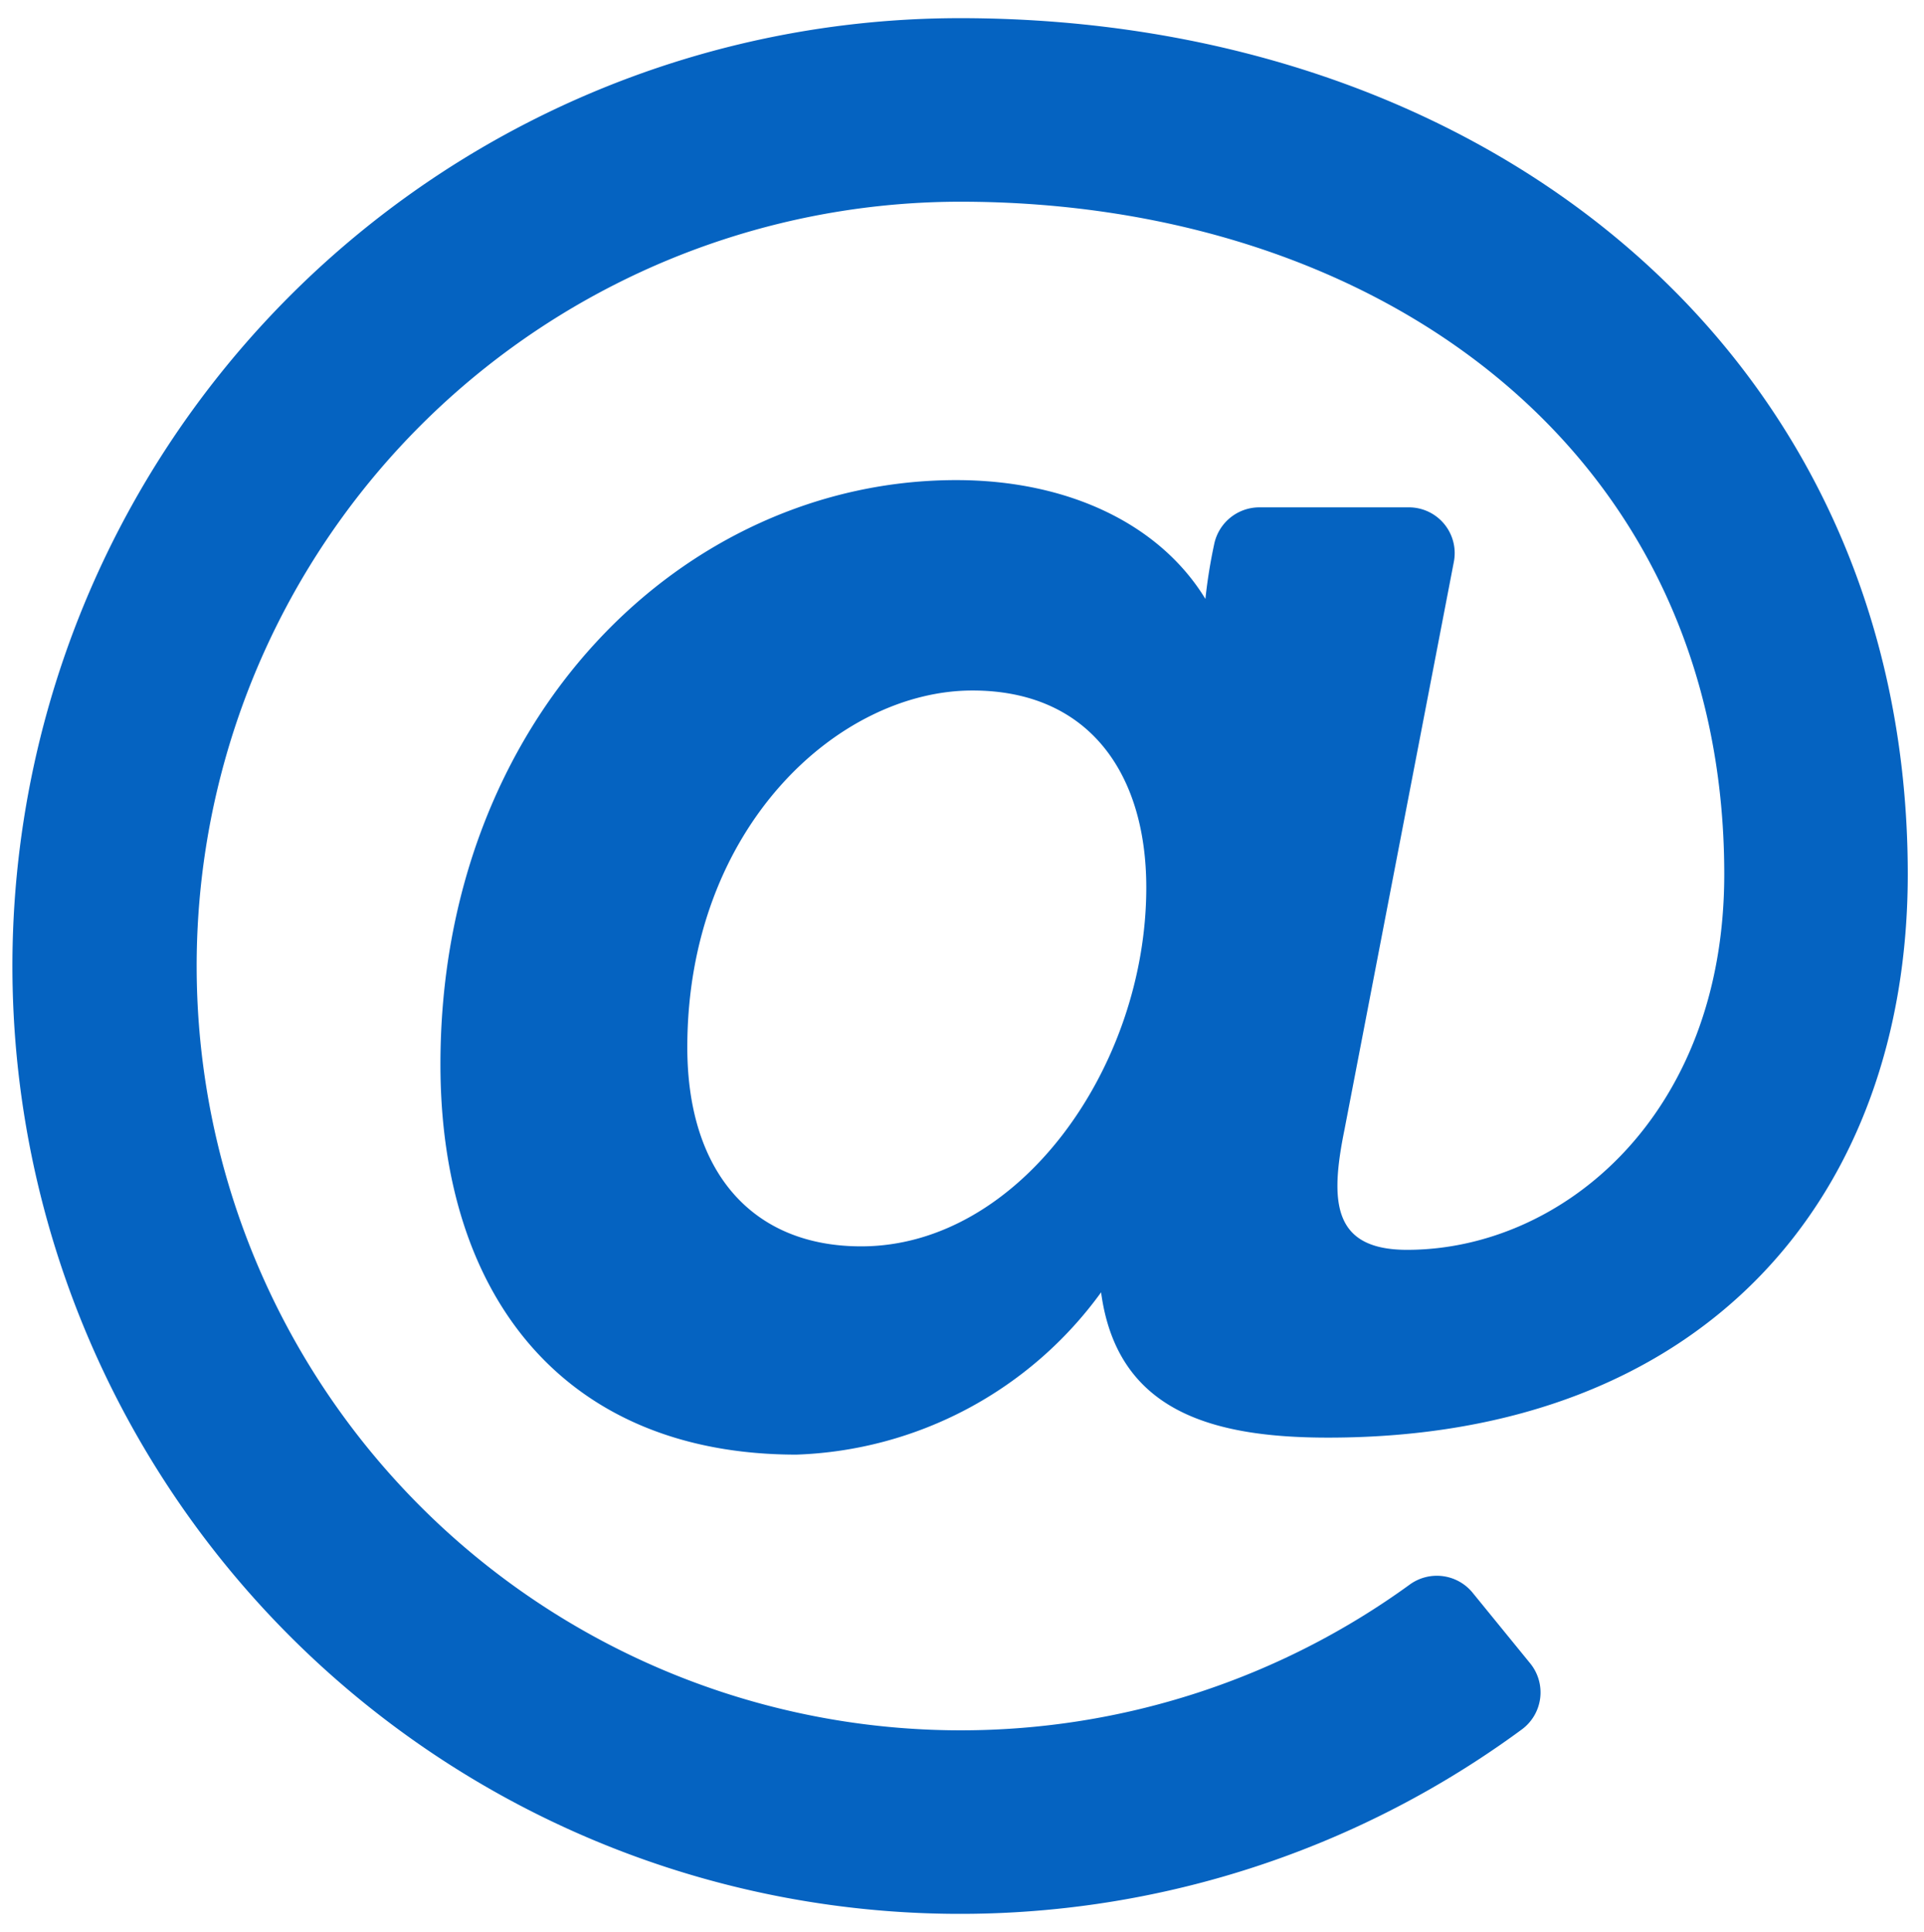 <svg id="Ebene_1" data-name="Ebene 1" xmlns="http://www.w3.org/2000/svg" width="99.6" height="100" viewBox="0 0 99.6 100">
  <defs>
    <style>
      .cls-1 {
        fill: #0563C1;
      }
    </style>
  </defs>
  <path class="cls-1" d="M98.76,45.25C98.76,18.3,77,.94,49.7.94A49.06,49.06,0,1,0,78.8,89.5a2.38,2.38,0,0,0,.41-3.41l-3-3.68A2.39,2.39,0,0,0,73,82,39.56,39.56,0,1,1,49.7,10.44c21.65,0,39.56,12.86,39.56,34.81,0,12.49-8.4,19.44-16.42,19.44-3.86,0-4-2.49-3.24-6.22l5.66-29.38a2.37,2.37,0,0,0-2.33-2.83H65.18a2.39,2.39,0,0,0-2.33,1.93A27.05,27.05,0,0,0,62.4,31c-2.36-3.87-7.1-6.15-12.9-6.15-14.16,0-26.7,12.36-26.7,30.24,0,12.1,6.5,20.2,18.43,20.2A20.33,20.33,0,0,0,57,66.89c.82,6.1,5.64,7.52,11.75,7.52C88.36,74.41,98.76,61.83,98.76,45.25ZM44.58,64.51c-5.64,0-9-3.85-9-10.3,0-11.37,7.83-18.47,14.76-18.47,6,0,9,4.26,9,10.2C59.34,55.21,52.77,64.51,44.58,64.51Z"/>
</svg>
